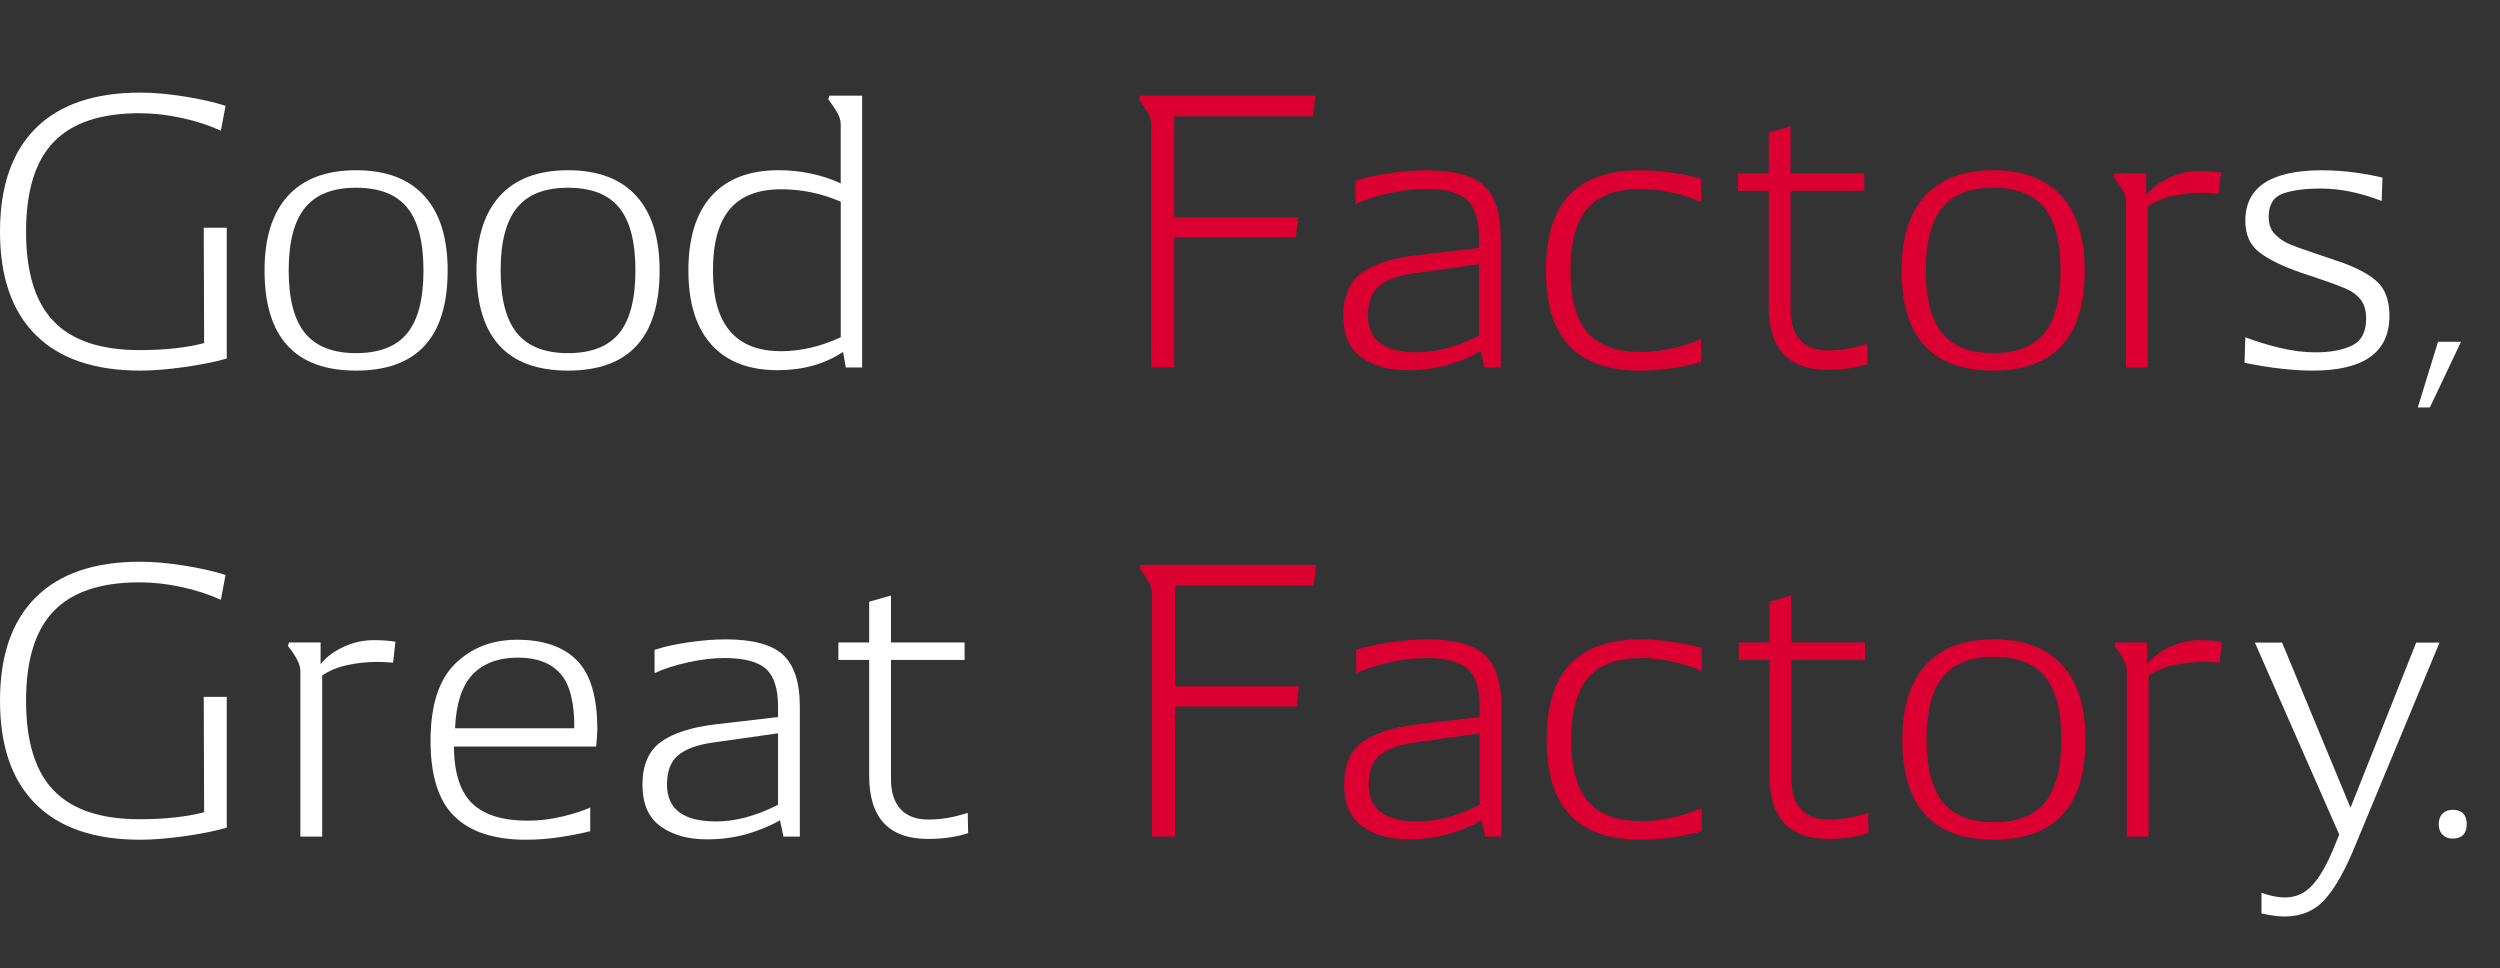 <svg width="648" height="251" viewBox="0 0 648 251" fill="none" xmlns="http://www.w3.org/2000/svg">
<rect x="0" y="0" width="648" height="251" fill="#333333" stroke="none"/>
<path d="M58.775 59.026V92.942C55.676 93.817 51.992 94.555 47.714 95.157C43.436 95.759 39.655 96.06 36.351 96.06C24.5 96.06 15.476 92.991 9.288 86.853C3.099 80.714 0 71.779 0 60.036C0 48.294 3.099 39.349 9.288 33.21C15.486 27.072 24.5 24.003 36.351 24.003C39.781 24.003 43.602 24.343 47.812 25.013C52.022 25.683 55.569 26.489 58.464 27.431L57.255 33.871C54.156 32.462 50.745 31.355 47.003 30.549C43.261 29.743 39.645 29.345 36.146 29.345C26.118 29.345 18.712 31.831 13.926 36.794C9.141 41.757 6.754 49.508 6.754 60.046C6.754 70.584 9.141 78.335 13.926 83.298C18.702 88.261 26.108 90.747 36.146 90.747C42.676 90.747 48.26 90.145 52.909 88.931L52.811 59.036H58.766L58.775 59.026Z" fill="white"/>
<path d="M68.569 70.099C68.569 61.649 70.587 55.2 74.631 50.771C78.675 46.342 84.562 44.127 92.3 44.127C100.038 44.127 105.934 46.342 109.968 50.771C114.013 55.2 116.03 61.639 116.03 70.099C116.03 87.406 108.117 96.06 92.3 96.06C76.483 96.06 68.569 87.406 68.569 70.099ZM105.573 86.348C108.37 82.89 109.764 77.48 109.764 70.099C109.764 62.717 108.37 57.298 105.573 53.85C102.776 50.392 98.352 48.663 92.29 48.663C86.228 48.663 81.891 50.392 79.065 53.85C76.239 57.307 74.826 62.727 74.826 70.099C74.826 77.471 76.239 82.9 79.065 86.348C81.891 89.805 86.306 91.534 92.29 91.534C98.274 91.534 102.776 89.805 105.573 86.348Z" fill="white"/>
<path d="M123.506 70.098C123.506 61.648 125.523 55.199 129.568 50.77C133.612 46.341 139.498 44.127 147.236 44.127C154.974 44.127 160.87 46.341 164.905 50.77C168.949 55.199 170.967 61.639 170.967 70.098C170.967 87.406 163.053 96.06 147.236 96.06C131.419 96.06 123.506 87.406 123.506 70.098ZM160.51 86.347C163.307 82.89 164.7 77.48 164.7 70.098C164.7 62.717 163.307 57.297 160.51 53.849C157.713 50.392 153.288 48.663 147.227 48.663C141.165 48.663 136.828 50.392 134.002 53.849C131.176 57.307 129.762 62.726 129.762 70.098C129.762 77.47 131.176 82.899 134.002 86.347C136.828 89.805 141.243 91.534 147.227 91.534C153.21 91.534 157.713 89.805 160.51 86.347Z" fill="white"/>
<path d="M223.475 95.254H219.235L218.524 91.223C213.739 94.38 208.086 95.953 201.557 95.953C194.082 95.953 188.361 93.739 184.385 89.31C180.409 84.881 178.431 78.471 178.431 70.089C178.431 61.707 180.429 55.19 184.444 50.761C188.449 46.332 194.257 44.117 201.859 44.117C204.685 44.117 207.511 44.419 210.338 45.021C213.164 45.623 215.688 46.468 217.91 47.536V32.239C217.91 31.229 217.608 30.209 217.004 29.17C216.399 28.131 215.62 26.975 214.684 25.703L214.986 24.799H223.465V95.244L223.475 95.254ZM189.19 85.794C192.113 89.281 196.548 91.029 202.473 91.029C207.589 91.029 212.735 89.825 217.92 87.406V52.286C213.008 50.139 207.852 49.061 202.473 49.061C196.479 49.061 192.035 50.79 189.141 54.248C186.247 57.705 184.795 62.989 184.795 70.099C184.795 77.208 186.256 82.307 189.19 85.804V85.794Z" fill="white"/>
<path d="M304.363 30.142V56.307H336.475L335.87 61.542H304.363V95.254H298.408V32.259C298.408 31.249 298.106 30.229 297.502 29.19C296.898 28.151 296.118 26.995 295.183 25.723L295.485 24.819H340.928L340.324 30.151H304.373L304.363 30.142Z" fill="#DC0032"/>
<path d="M384.589 48.109C387.513 50.761 388.984 55.277 388.984 61.648V95.263H384.745L383.839 91.038C381.548 92.379 378.771 93.535 375.506 94.516C372.241 95.487 368.694 95.972 364.854 95.972C360.011 95.972 356.015 94.846 352.887 92.602C349.758 90.359 348.189 86.746 348.189 81.782C348.189 76.819 349.788 72.993 352.984 70.71C356.181 68.428 360.839 66.922 366.969 66.184L383.332 64.271V61.454C383.332 56.889 382.289 53.674 380.204 51.79C378.118 49.916 374.512 48.974 369.396 48.974C366.57 48.974 363.451 49.343 360.06 50.081C356.658 50.819 353.744 51.761 351.328 52.897V46.856C353.754 46.05 356.697 45.399 360.167 44.894C363.636 44.389 366.842 44.137 369.815 44.137C376.744 44.137 381.685 45.467 384.609 48.109H384.589ZM367.271 91.33C372.319 91.33 377.67 89.883 383.332 86.998V68.476L366.267 70.895C362.233 71.497 359.26 72.604 357.38 74.216C355.499 75.829 354.553 78.344 354.553 81.763C354.553 88.134 358.793 91.32 367.281 91.32L367.271 91.33Z" fill="#DC0032"/>
<path d="M406.76 89.62C402.716 85.328 400.698 78.82 400.698 70.098C400.698 61.376 402.716 54.869 406.76 50.576C410.804 46.283 416.925 44.137 425.14 44.137C427.499 44.137 430.159 44.341 433.122 44.739C436.084 45.137 438.677 45.681 440.899 46.351V52.392C438.813 51.382 436.318 50.566 433.424 49.925C430.529 49.284 427.84 48.974 425.345 48.974C419.02 48.974 414.391 50.673 411.457 54.053C408.534 57.443 407.062 62.794 407.062 70.108C407.062 77.421 408.524 82.773 411.457 86.163C414.381 89.552 419.01 91.242 425.345 91.242C427.83 91.242 430.529 90.922 433.424 90.291C436.318 89.65 438.813 88.834 440.899 87.824V93.865C438.677 94.535 436.084 95.069 433.122 95.477C430.159 95.875 427.499 96.079 425.14 96.079C416.925 96.079 410.804 93.933 406.76 89.64V89.62Z" fill="#DC0032"/>
<path d="M484.11 94.351C481.011 95.361 477.542 95.856 473.712 95.856C463.547 95.856 458.46 90.388 458.46 79.452V49.459H450.479V44.933H458.46V34.366L464.113 32.754V44.933H483.194V49.459H464.113V80.355C464.113 83.716 464.941 86.289 466.588 88.106C468.235 89.922 470.613 90.825 473.712 90.825C475.33 90.825 476.889 90.709 478.409 90.475C479.92 90.242 481.791 89.786 484.013 89.116L484.11 94.351Z" fill="#DC0032"/>
<path d="M492.9 70.099C492.9 61.649 494.918 55.2 498.962 50.771C503.007 46.342 508.893 44.127 516.631 44.127C524.369 44.127 530.265 46.342 534.3 50.771C538.334 55.2 540.361 61.639 540.361 70.099C540.361 87.406 532.448 96.06 516.631 96.06C500.814 96.06 492.9 87.406 492.9 70.099ZM529.904 86.348C532.701 82.89 534.095 77.48 534.095 70.099C534.095 62.717 532.701 57.298 529.904 53.85C527.107 50.392 522.683 48.663 516.621 48.663C510.559 48.663 506.223 50.392 503.396 53.85C500.57 57.307 499.157 62.727 499.157 70.099C499.157 77.471 500.57 82.9 503.396 86.348C506.223 89.805 510.637 91.534 516.621 91.534C522.605 91.534 527.107 89.805 529.904 86.348Z" fill="#DC0032"/>
<path d="M575.698 44.739L575.094 50.178C573.476 50.042 572.132 49.974 571.06 49.974C568.438 49.974 565.855 50.246 563.331 50.78C560.807 51.314 558.605 52.227 556.714 53.5V95.263H551.062V52.286C551.062 50.673 549.98 48.527 547.826 45.846L548.128 44.943H556.305V50.576C557.718 48.76 559.687 47.274 562.211 46.099C564.735 44.924 567.376 44.341 570.134 44.341C572.219 44.341 574.071 44.477 575.689 44.749L575.698 44.739Z" fill="#DC0032"/>
<path d="M616.108 72.963C618.262 74.945 619.344 77.907 619.344 81.87C619.344 91.33 612.717 96.06 599.453 96.06C594.405 96.06 588.509 95.39 581.784 94.049L581.989 87.406C584.542 88.416 587.476 89.319 590.779 90.126C594.073 90.932 597.211 91.33 600.174 91.33C604.014 91.33 607.162 90.747 609.617 89.572C612.073 88.397 613.301 86.066 613.301 82.579C613.301 80.568 612.863 78.975 611.986 77.8C611.109 76.625 609.949 75.702 608.497 75.032C607.045 74.362 604.745 73.488 601.577 72.42L596.227 70.603C591.715 69.059 588.216 67.35 585.721 65.475C583.227 63.601 581.989 60.842 581.989 57.219C581.989 48.498 588.616 44.137 601.88 44.137C604.774 44.137 607.649 44.341 610.514 44.739C613.37 45.137 615.718 45.574 617.531 46.05L617.326 52.091C611.8 49.945 606.557 48.867 601.568 48.867C597.465 48.867 594.181 49.304 591.725 50.178C589.269 51.052 588.041 53.062 588.041 56.219C588.041 58.094 588.577 59.589 589.659 60.697C590.731 61.804 591.978 62.658 593.391 63.261C594.804 63.863 597.328 64.766 600.963 65.98L606.012 67.69C610.592 69.234 613.954 70.992 616.108 72.973V72.963Z" fill="white"/>
<path d="M631.935 88.601H637.889L629.82 105.617H626.691L631.935 88.601Z" fill="white"/>
<path d="M58.775 180.623V214.54C55.676 215.414 51.992 216.152 47.714 216.754C43.436 217.356 39.655 217.657 36.351 217.657C24.5 217.657 15.476 214.588 9.288 208.45C3.089 202.311 0 193.366 0 181.624C0 169.881 3.099 160.946 9.288 154.808C15.476 148.669 24.5 145.6 36.351 145.6C39.781 145.6 43.602 145.94 47.812 146.61C52.022 147.28 55.569 148.087 58.464 149.029L57.255 155.468C54.156 154.06 50.745 152.952 47.003 152.146C43.261 151.34 39.645 150.942 36.146 150.942C26.118 150.942 18.712 153.428 13.926 158.391C9.141 163.355 6.754 171.105 6.754 181.643C6.754 192.181 9.141 199.932 13.926 204.895C18.702 209.858 26.108 212.344 36.146 212.344C42.676 212.344 48.26 211.742 52.909 210.528L52.811 180.633H58.766L58.775 180.623Z" fill="white"/>
<path d="M102.494 166.326L101.89 171.765C100.272 171.629 98.927 171.561 97.856 171.561C95.234 171.561 92.651 171.833 90.127 172.367C87.603 172.901 85.401 173.814 83.51 175.087V216.85H77.858V173.873C77.858 172.26 76.776 170.114 74.622 167.433L74.924 166.53H83.101V172.163C84.514 170.347 86.482 168.861 89.007 167.686C91.531 166.51 94.172 165.928 96.93 165.928C99.015 165.928 100.867 166.064 102.485 166.336L102.494 166.326Z" fill="white"/>
<path d="M154.505 193.502H117.648C117.716 200.349 119.295 205.264 122.394 208.246C125.493 211.227 130.268 212.723 136.729 212.723C139.692 212.723 142.674 212.373 145.666 211.664C148.658 210.955 151.104 210.169 152.985 209.304V215.443C150.9 215.977 148.356 216.482 145.364 216.948C142.372 217.414 139.351 217.657 136.33 217.657C128.114 217.657 121.936 215.646 117.804 211.616C113.662 207.595 111.596 201.049 111.596 191.987C111.596 182.925 113.72 176.223 117.96 172.057C122.199 167.9 127.549 165.821 134.02 165.821C140.823 165.821 145.988 167.599 149.525 171.153C153.063 174.708 154.827 180.681 154.827 189.063C154.827 189.801 154.73 191.278 154.525 193.492L154.505 193.502ZM122.491 174.834C119.733 177.748 118.213 182.401 117.95 188.772H148.853C148.921 182.129 147.722 177.418 145.267 174.631C142.811 171.843 139.127 170.454 134.205 170.454C129.284 170.454 125.249 171.911 122.491 174.834Z" fill="white"/>
<path d="M202.922 169.697C205.846 172.348 207.317 176.864 207.317 183.236V216.851H203.078L202.172 212.626C199.881 213.966 197.104 215.122 193.839 216.103C190.574 217.074 187.027 217.56 183.187 217.56C178.344 217.56 174.348 216.433 171.22 214.19C168.092 211.946 166.522 208.333 166.522 203.37C166.522 198.407 168.121 194.58 171.317 192.298C174.514 190.015 179.172 188.51 185.302 187.772L201.665 185.858V183.042C201.665 178.477 200.622 175.262 198.537 173.378C196.451 171.503 192.845 170.561 187.729 170.561C184.903 170.561 181.784 170.93 178.393 171.668C174.991 172.406 172.077 173.348 169.661 174.485V168.444C172.087 167.637 175.03 166.987 178.5 166.482C181.969 165.977 185.175 165.724 188.148 165.724C195.077 165.724 200.018 167.055 202.942 169.697H202.922ZM185.604 212.927C190.652 212.927 196.003 211.48 201.665 208.595V190.073L184.6 192.492C180.566 193.094 177.593 194.201 175.713 195.813C173.832 197.426 172.886 199.941 172.886 203.36C172.886 209.732 177.126 212.917 185.614 212.917L185.604 212.927Z" fill="white"/>
<path d="M250.938 215.948C247.838 216.958 244.369 217.453 240.539 217.453C230.374 217.453 225.287 211.985 225.287 201.049V171.057H217.306V166.531H225.287V155.963L230.94 154.351V166.531H250.021V171.057H230.94V201.952C230.94 205.313 231.768 207.886 233.415 209.703C235.062 211.519 237.44 212.422 240.539 212.422C242.157 212.422 243.716 212.306 245.236 212.073C246.747 211.839 248.618 211.383 250.84 210.713L250.938 215.948Z" fill="white"/>
<path d="M304.567 151.738V177.904H336.679L336.074 183.139H304.567V216.851H298.612V153.846C298.612 152.836 298.31 151.816 297.706 150.777C297.102 149.738 296.322 148.582 295.387 147.31L295.689 146.406H341.132L340.528 151.738H304.577H304.567Z" fill="#DC0032"/>
<path d="M384.794 169.697C387.718 172.348 389.189 176.864 389.189 183.236V216.851H384.95L384.044 212.626C381.754 213.966 378.976 215.122 375.711 216.103C372.447 217.074 368.899 217.56 365.059 217.56C360.216 217.56 356.22 216.433 353.092 214.19C349.964 211.946 348.395 208.333 348.395 203.37C348.395 198.407 349.993 194.58 353.189 192.298C356.386 190.015 361.044 188.51 367.174 187.772L383.537 185.858V183.042C383.537 178.477 382.494 175.262 380.409 173.378C378.323 171.503 374.717 170.561 369.601 170.561C366.775 170.561 363.656 170.93 360.265 171.668C356.863 172.406 353.949 173.348 351.533 174.485V168.444C353.959 167.637 356.902 166.987 360.372 166.482C363.841 165.977 367.048 165.724 370.02 165.724C376.949 165.724 381.89 167.055 384.814 169.697H384.794ZM367.476 212.927C372.525 212.927 377.875 211.48 383.537 208.595V190.073L366.473 192.492C362.438 193.094 359.466 194.201 357.585 195.813C355.704 197.426 354.758 199.941 354.758 203.36C354.758 209.732 358.998 212.917 367.486 212.917L367.476 212.927Z" fill="#DC0032"/>
<path d="M406.954 211.218C402.91 206.925 400.893 200.417 400.893 191.695C400.893 182.974 402.91 176.466 406.954 172.173C410.999 167.88 417.119 165.734 425.334 165.734C427.693 165.734 430.353 165.938 433.316 166.336C436.279 166.734 438.871 167.278 441.093 167.948V173.99C439.007 172.979 436.513 172.164 433.618 171.523C430.724 170.882 428.034 170.571 425.539 170.571C419.214 170.571 414.585 172.27 411.652 175.65C408.728 179.04 407.256 184.392 407.256 191.705C407.256 199.019 408.718 204.37 411.652 207.76C414.575 211.15 419.204 212.84 425.539 212.84C428.024 212.84 430.724 212.519 433.618 211.888C436.513 211.247 439.007 210.431 441.093 209.421V215.462C438.871 216.132 436.279 216.666 433.316 217.074C430.353 217.472 427.693 217.676 425.334 217.676C417.119 217.676 410.999 215.53 406.954 211.237V211.218Z" fill="#DC0032"/>
<path d="M484.315 215.948C481.216 216.958 477.747 217.453 473.917 217.453C463.752 217.453 458.665 211.985 458.665 201.049V171.057H450.684V166.531H458.665V155.963L464.318 154.351V166.531H483.399V171.057H464.318V201.952C464.318 205.313 465.146 207.886 466.793 209.703C468.44 211.519 470.818 212.422 473.917 212.422C475.535 212.422 477.094 212.306 478.614 212.073C480.125 211.839 481.996 211.383 484.218 210.713L484.315 215.948Z" fill="#DC0032"/>
<path d="M493.096 191.686C493.096 183.236 495.113 176.787 499.157 172.358C503.202 167.929 509.088 165.715 516.826 165.715C524.564 165.715 530.46 167.929 534.495 172.358C538.539 176.787 540.557 183.226 540.557 191.686C540.557 208.994 532.643 217.648 516.826 217.648C501.009 217.648 493.096 208.994 493.096 191.686ZM530.109 207.945C532.906 204.487 534.3 199.077 534.3 191.696C534.3 184.314 532.906 178.895 530.109 175.447C527.312 171.989 522.888 170.26 516.826 170.26C510.764 170.26 506.428 171.989 503.601 175.447C500.775 178.904 499.362 184.324 499.362 191.696C499.362 199.068 500.775 204.497 503.601 207.945C506.428 211.403 510.842 213.131 516.826 213.131C522.81 213.131 527.312 211.403 530.109 207.945Z" fill="#DC0032"/>
<path d="M575.904 166.326L575.3 171.765C573.683 171.629 572.338 171.561 571.266 171.561C568.644 171.561 566.061 171.833 563.537 172.367C561.013 172.901 558.811 173.814 556.92 175.087V216.85H551.268V173.873C551.268 172.26 550.186 170.114 548.032 167.433L548.334 166.53H556.511V172.163C557.924 170.347 559.893 168.861 562.417 167.686C564.941 166.51 567.582 165.928 570.34 165.928C572.425 165.928 574.277 166.064 575.895 166.336L575.904 166.326Z" fill="#DC0032"/>
<path d="M632.323 166.563L610.662 218.729C608.042 225.241 605.389 230.008 602.702 233.029C600.016 236.05 596.49 237.561 592.124 237.561C590.512 237.561 588.53 237.292 586.18 236.755V231.418C588.463 232.223 590.478 232.626 592.224 232.626C595.113 232.626 597.531 231.518 599.478 229.303C601.426 227.154 603.34 223.73 605.221 219.031L606.329 216.312L584.467 166.563H591.519L609.251 209.363L626.278 166.563H632.323Z" fill="white"/>
<path d="M633.116 216.365C632.453 215.705 632.122 214.792 632.122 213.626C632.122 212.461 632.453 211.548 633.116 210.887C633.779 210.227 634.666 209.896 635.786 209.896C636.907 209.896 637.843 210.217 638.457 210.848C639.071 211.48 639.373 212.402 639.373 213.626C639.373 214.85 639.071 215.763 638.457 216.404C637.843 217.045 636.956 217.356 635.786 217.356C634.617 217.356 633.779 217.025 633.116 216.365Z" fill="white"/>
</svg>
